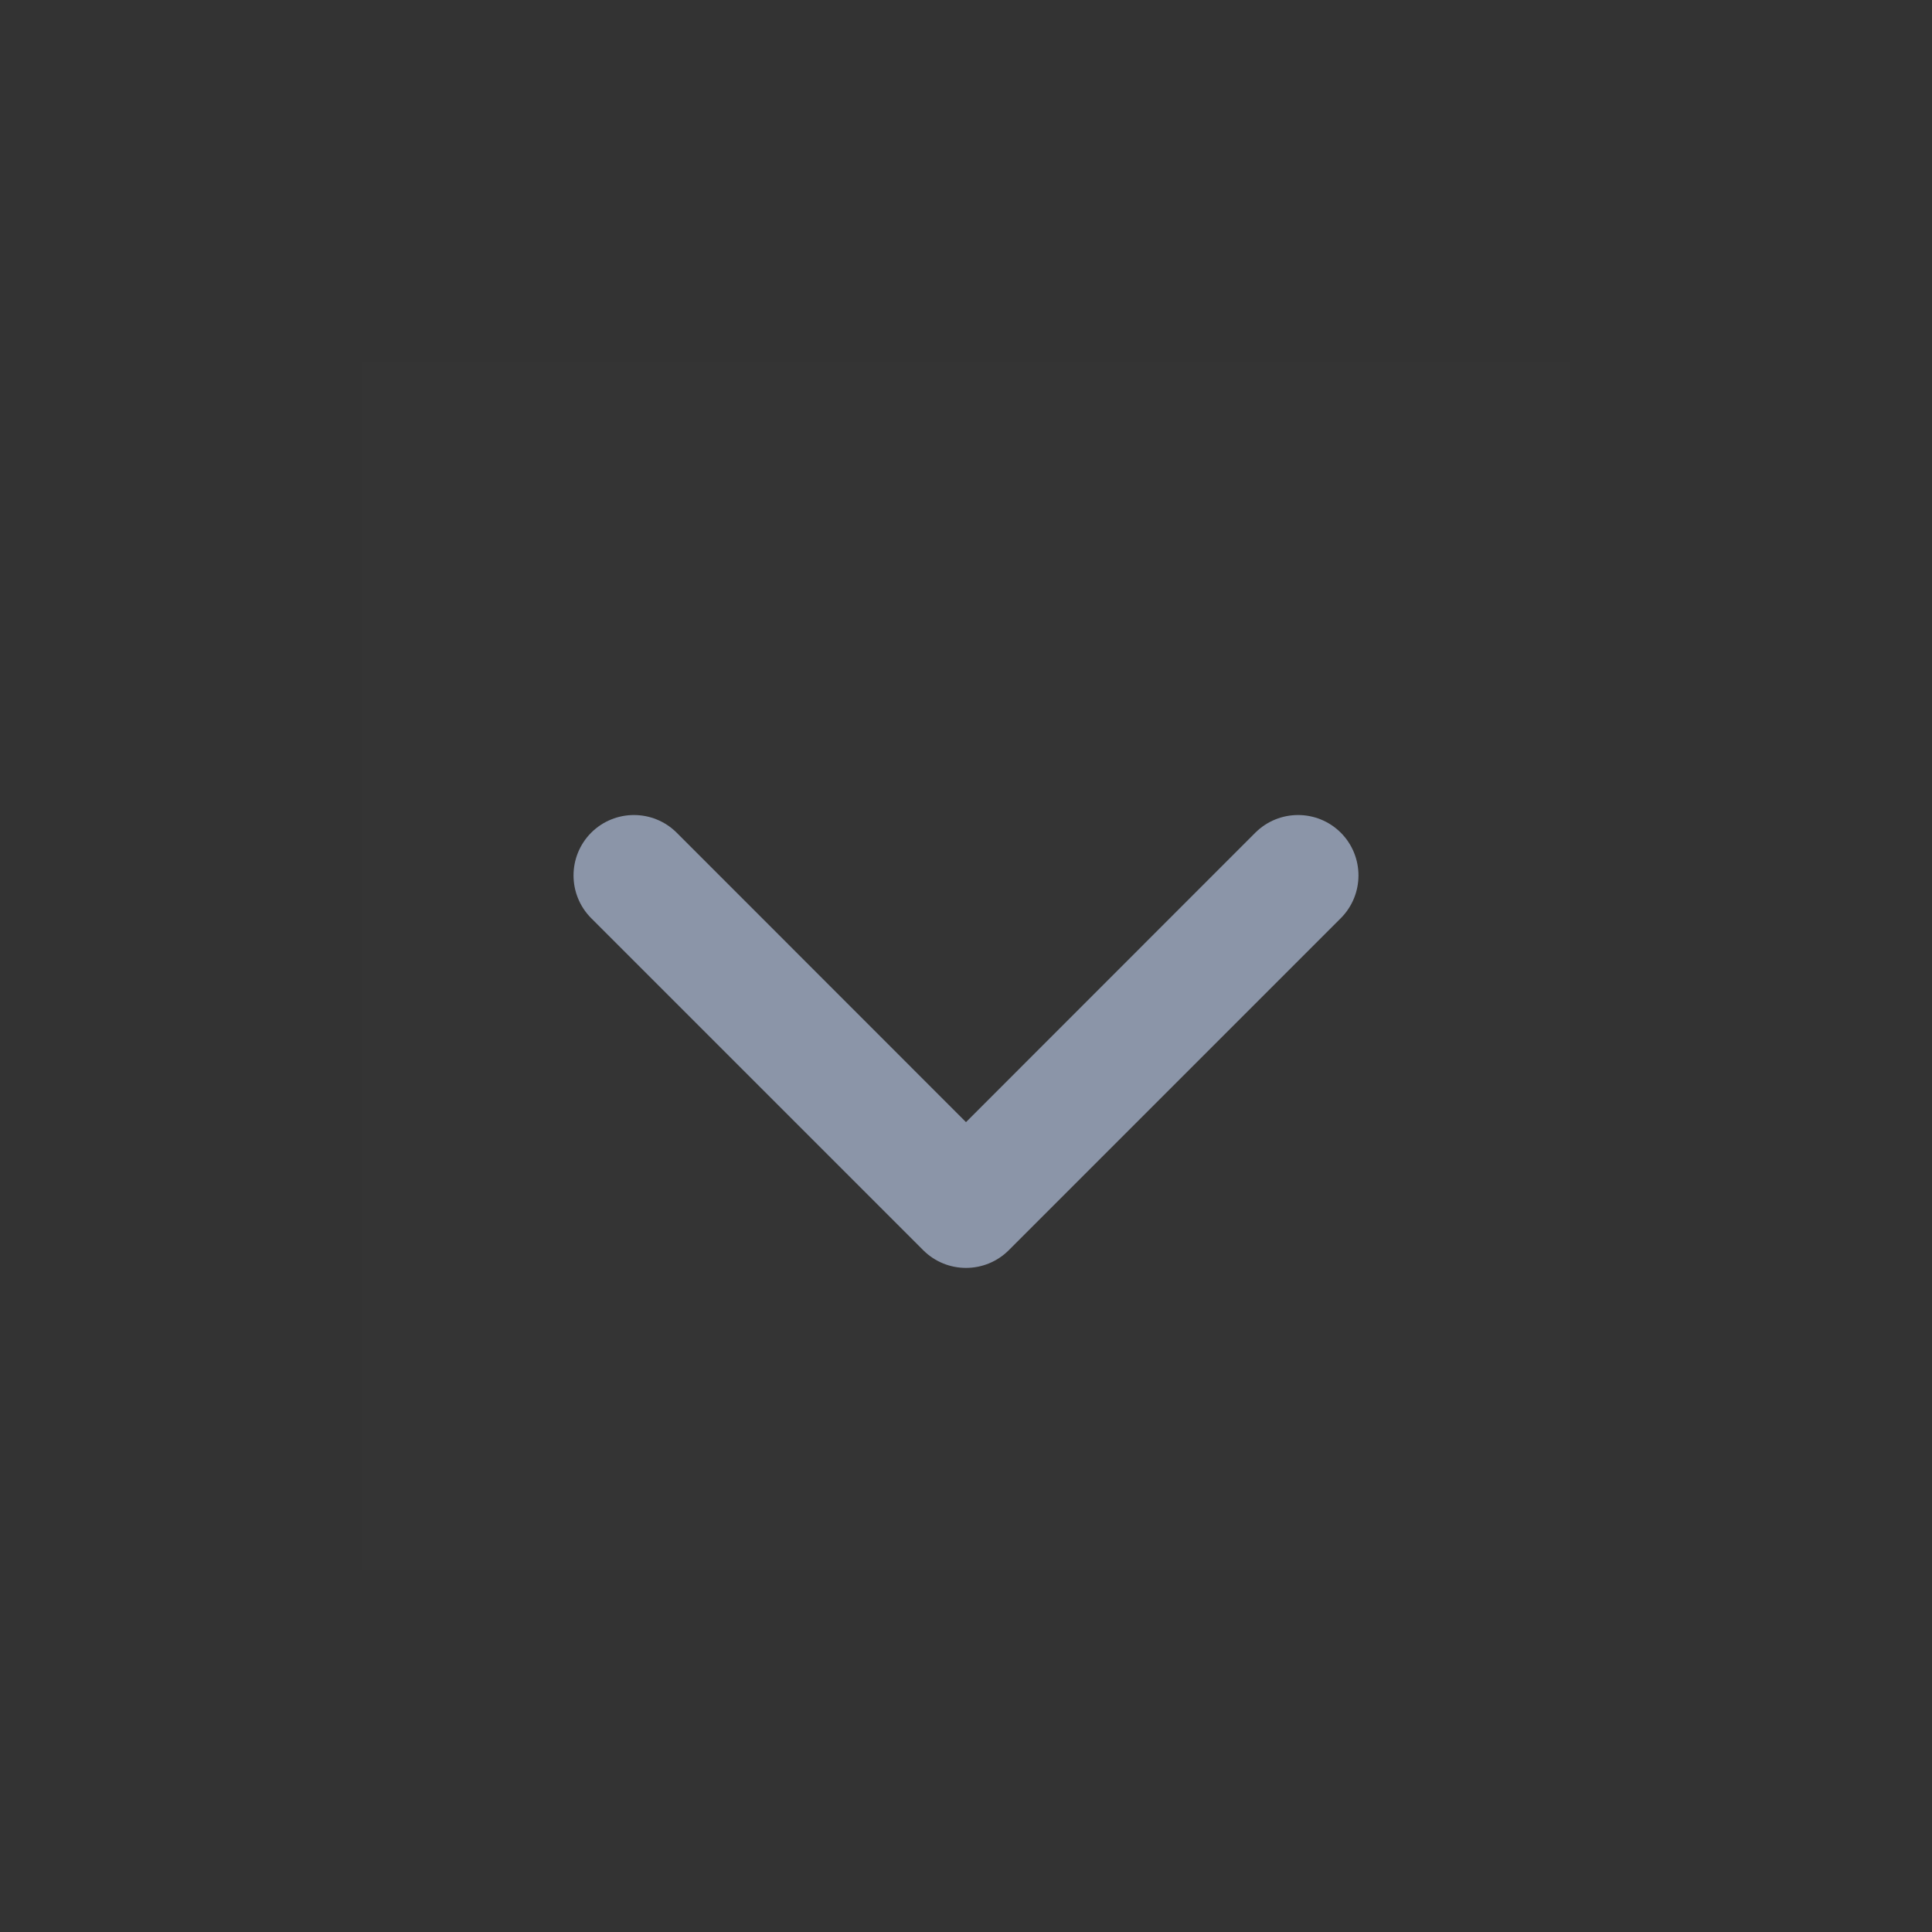 <svg width="16" height="16" viewBox="0 0 16 16" fill="none" xmlns="http://www.w3.org/2000/svg">
<rect x="0" y="0" width="16" height="16" fill="#333333" stroke="none"/>
<rect opacity="0.01" x="3" y="3" width="10" height="10" fill="#FFF2CC" fill-opacity="0.7"/>
<path fill-rule="evenodd" clip-rule="evenodd" d="M10.396 6.896C10.592 6.701 10.908 6.701 11.104 6.896C11.299 7.092 11.299 7.408 11.104 7.604L8.354 10.354C8.158 10.549 7.842 10.549 7.646 10.354L4.896 7.604C4.701 7.408 4.701 7.092 4.896 6.896C5.092 6.701 5.408 6.701 5.604 6.896L8 9.293L10.396 6.896Z" fill="#8B95A8"/>
</svg>
